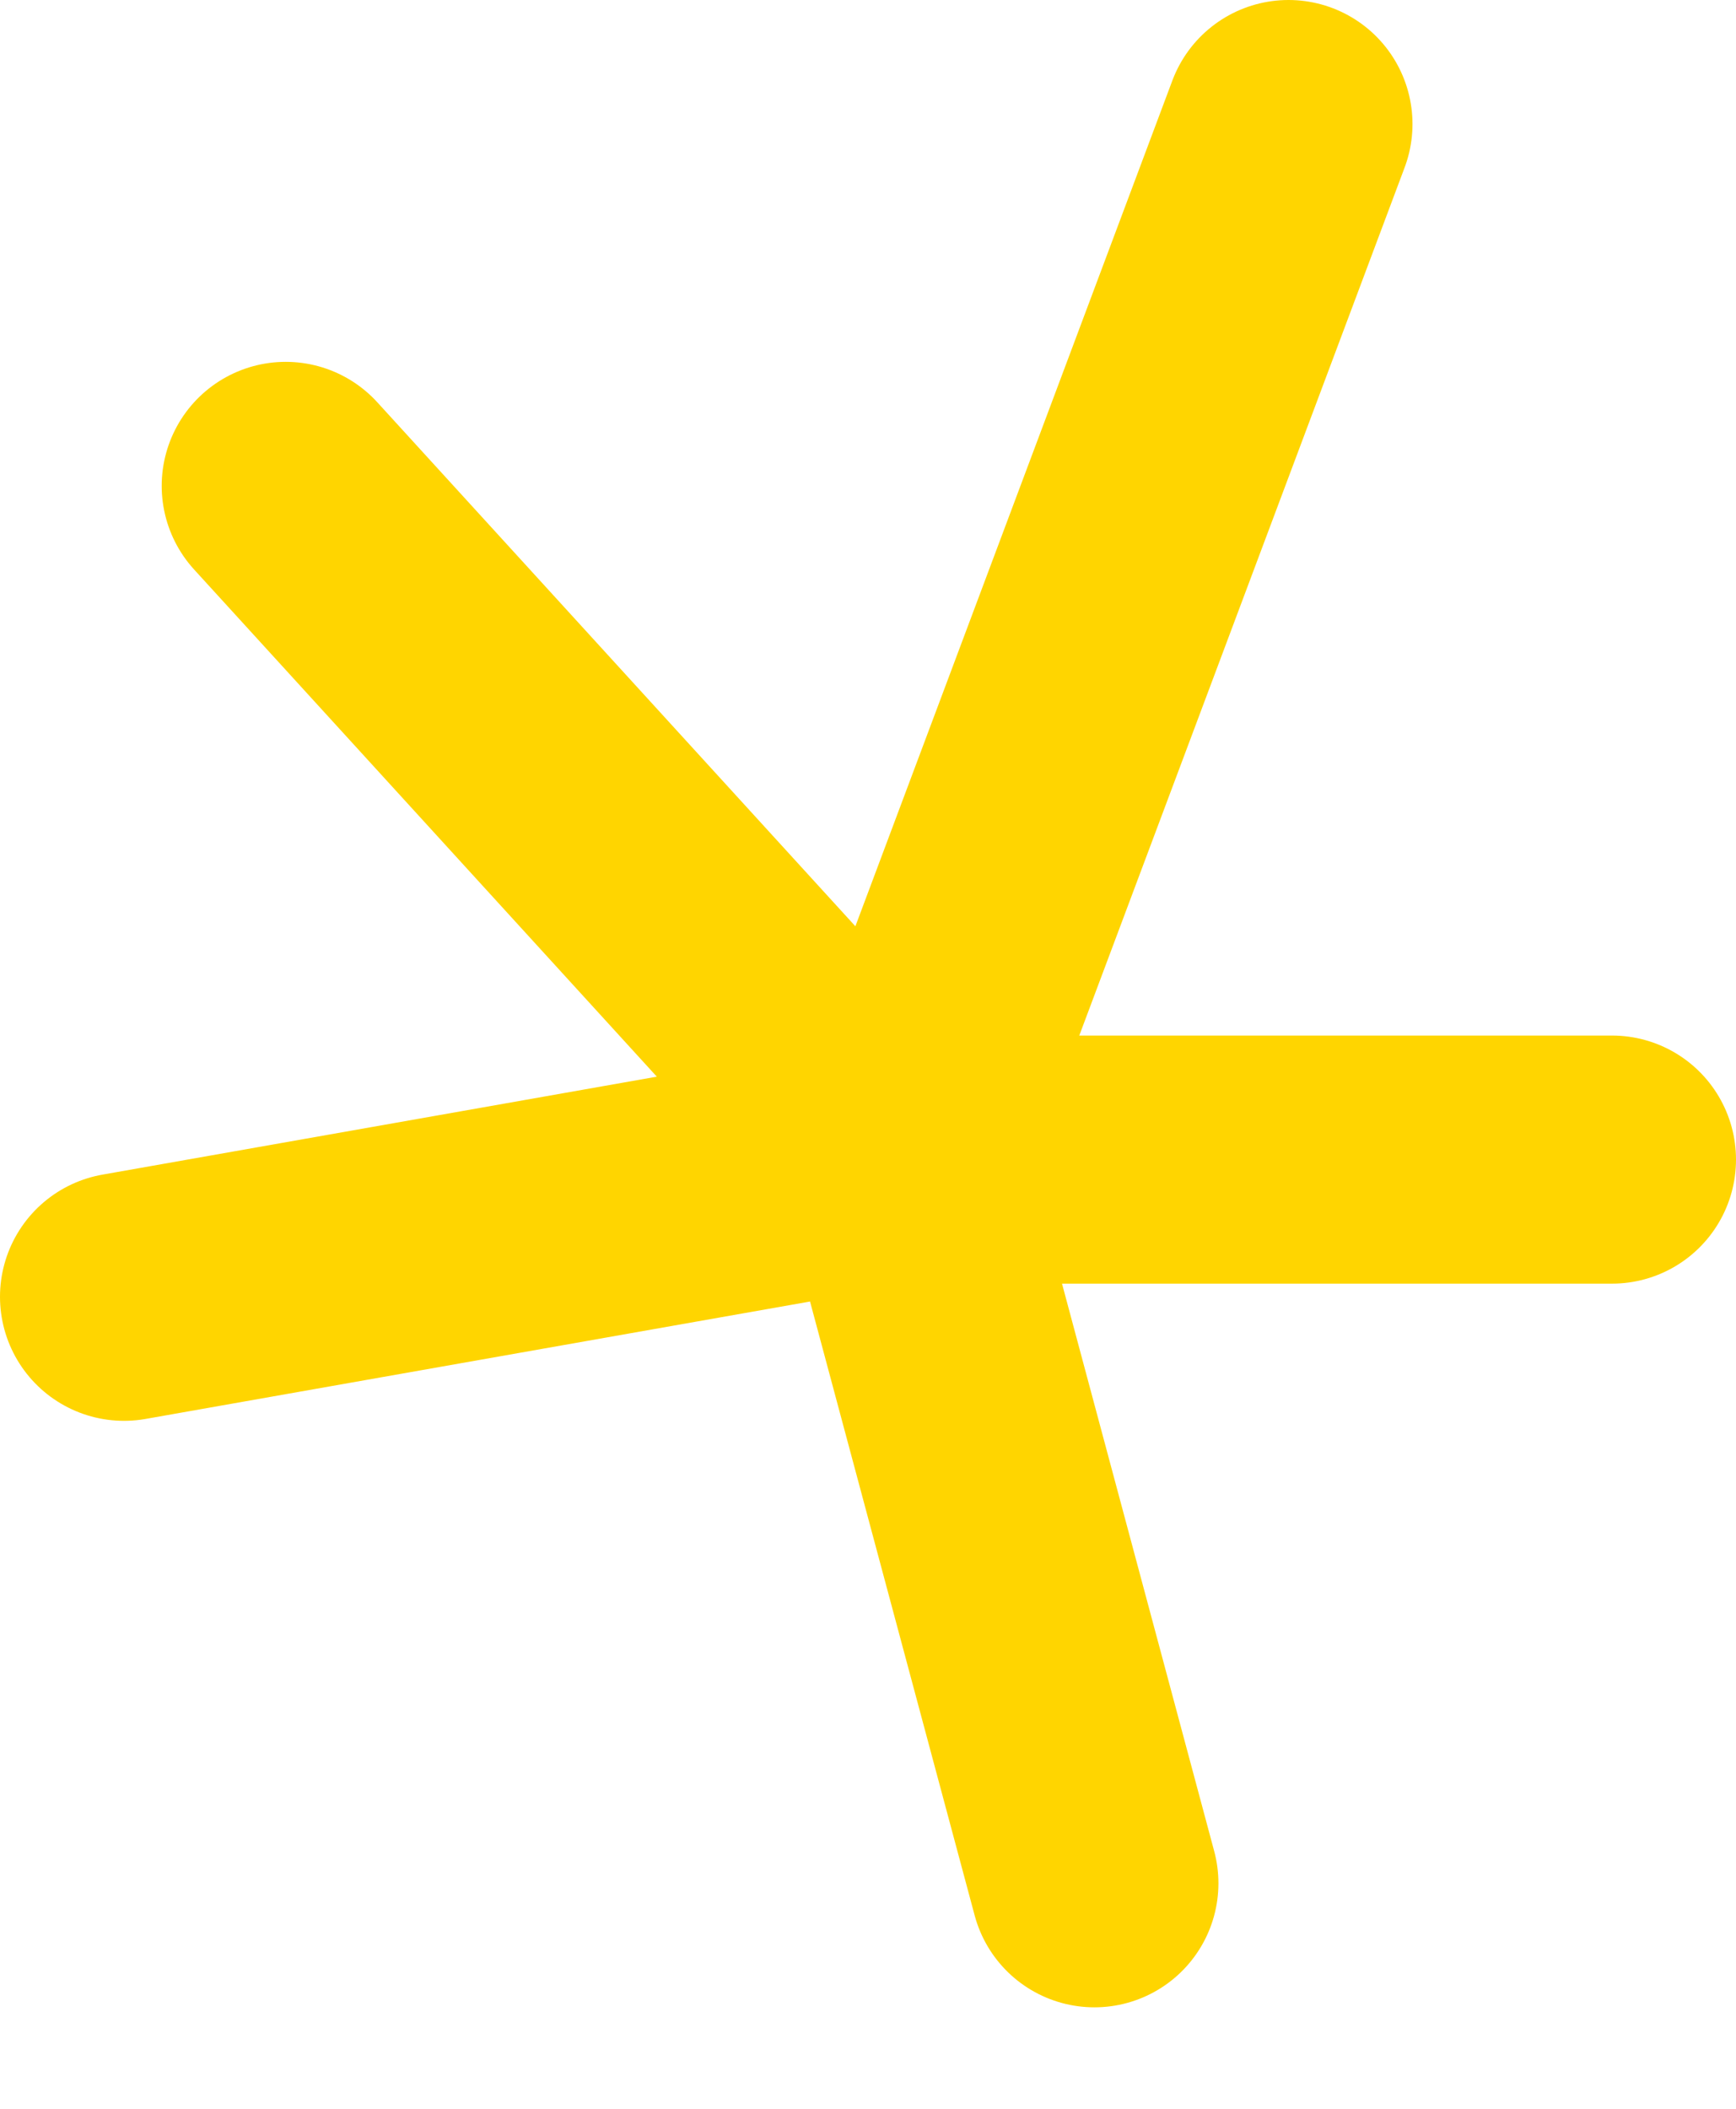 <?xml version="1.0" encoding="utf-8"?>
<svg xmlns="http://www.w3.org/2000/svg" fill="none" height="100%" overflow="visible" preserveAspectRatio="none" style="display: block;" viewBox="0 0 14 17" width="100%">
<path d="M10.391 1L7.261 9.348M7.261 9.348L2.304 3.917M7.261 9.348L1 10.454M7.261 9.348L8.826 15.182M7.261 9.348H13" id="star_yellow" stroke="#FFD500" stroke-linecap="round" stroke-width="2"/>
</svg>